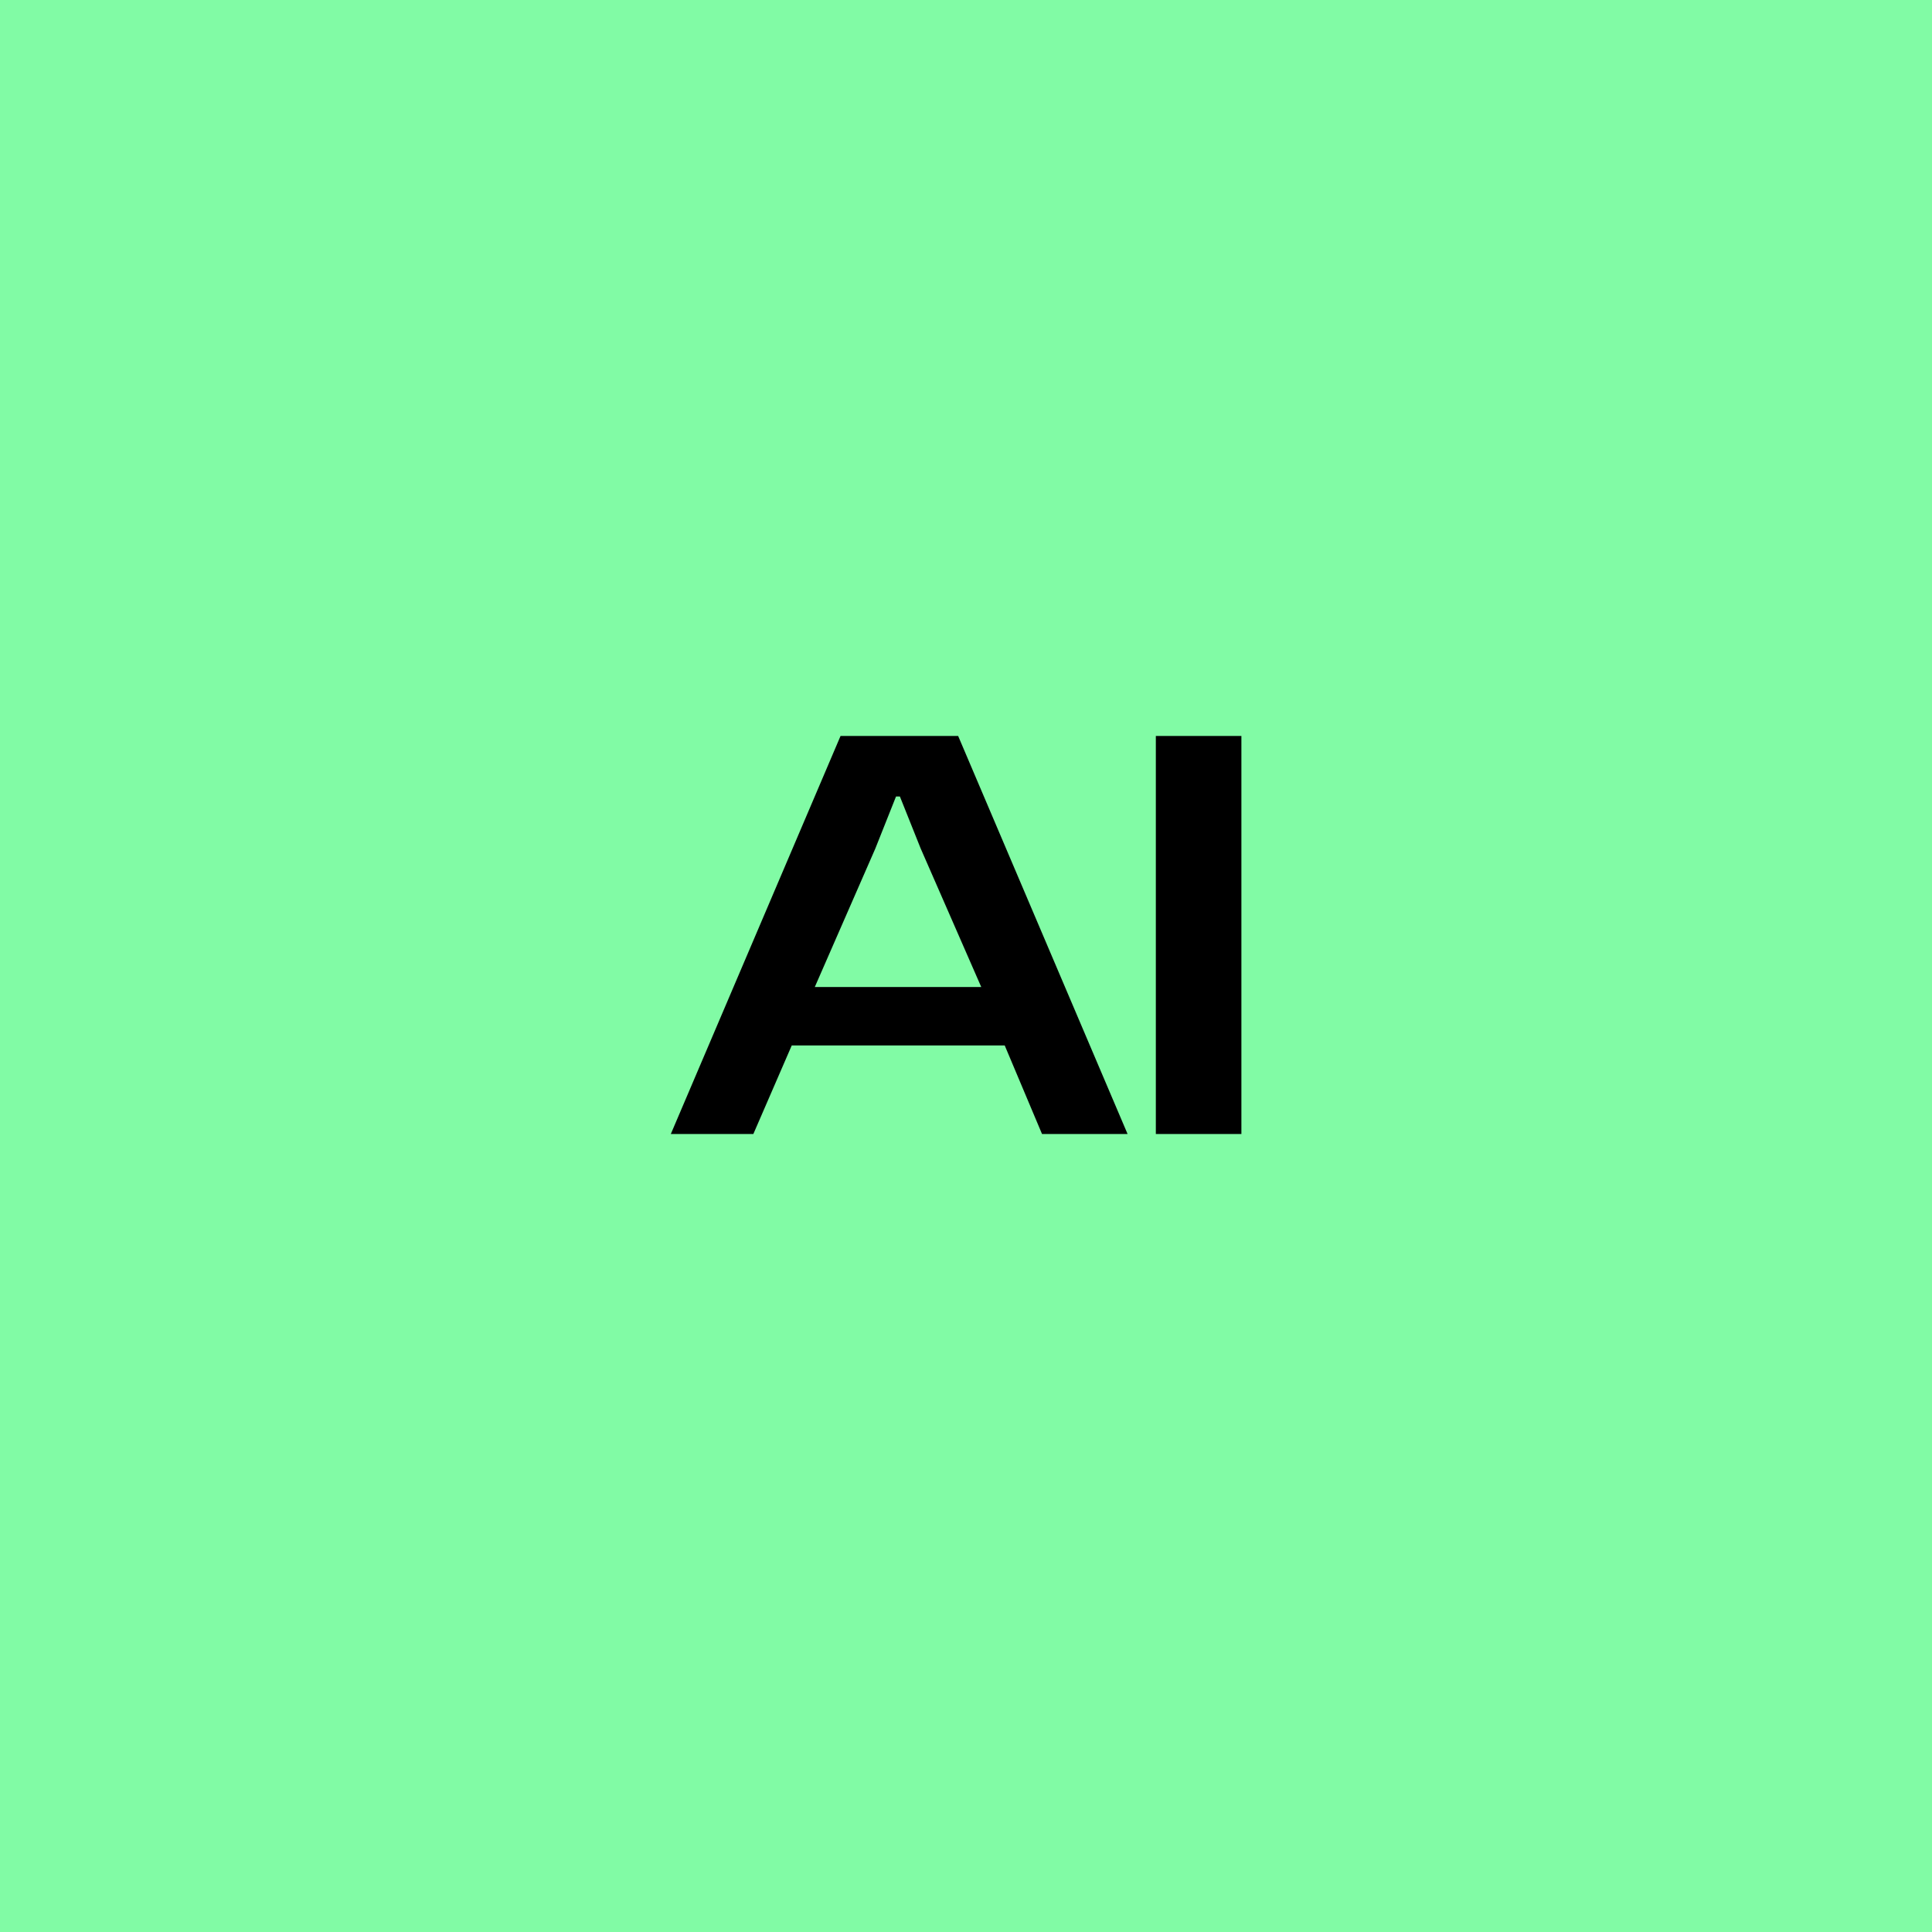 <svg xmlns="http://www.w3.org/2000/svg" width="46" height="46" viewBox="0 0 46 46">
  <g id="Group_12340" data-name="Group 12340" transform="translate(-270 -1712)">
    <rect id="Rectangle_10281" data-name="Rectangle 10281" width="46" height="46" transform="translate(270 1712)" fill="#81fba5"/>
    <path id="Path_170714" data-name="Path 170714" d="M-.028,0,4.013-9.477h2.8L10.847,0H8.81L7.922-2.108H2.851L1.937,0ZM3.4-3.5H7.363L5.92-6.8,5.426-8.036H5.334L4.84-6.794ZM11.52,0V-9.477h2.037V0Z" transform="translate(286 1739)"/>
  </g>
</svg>
